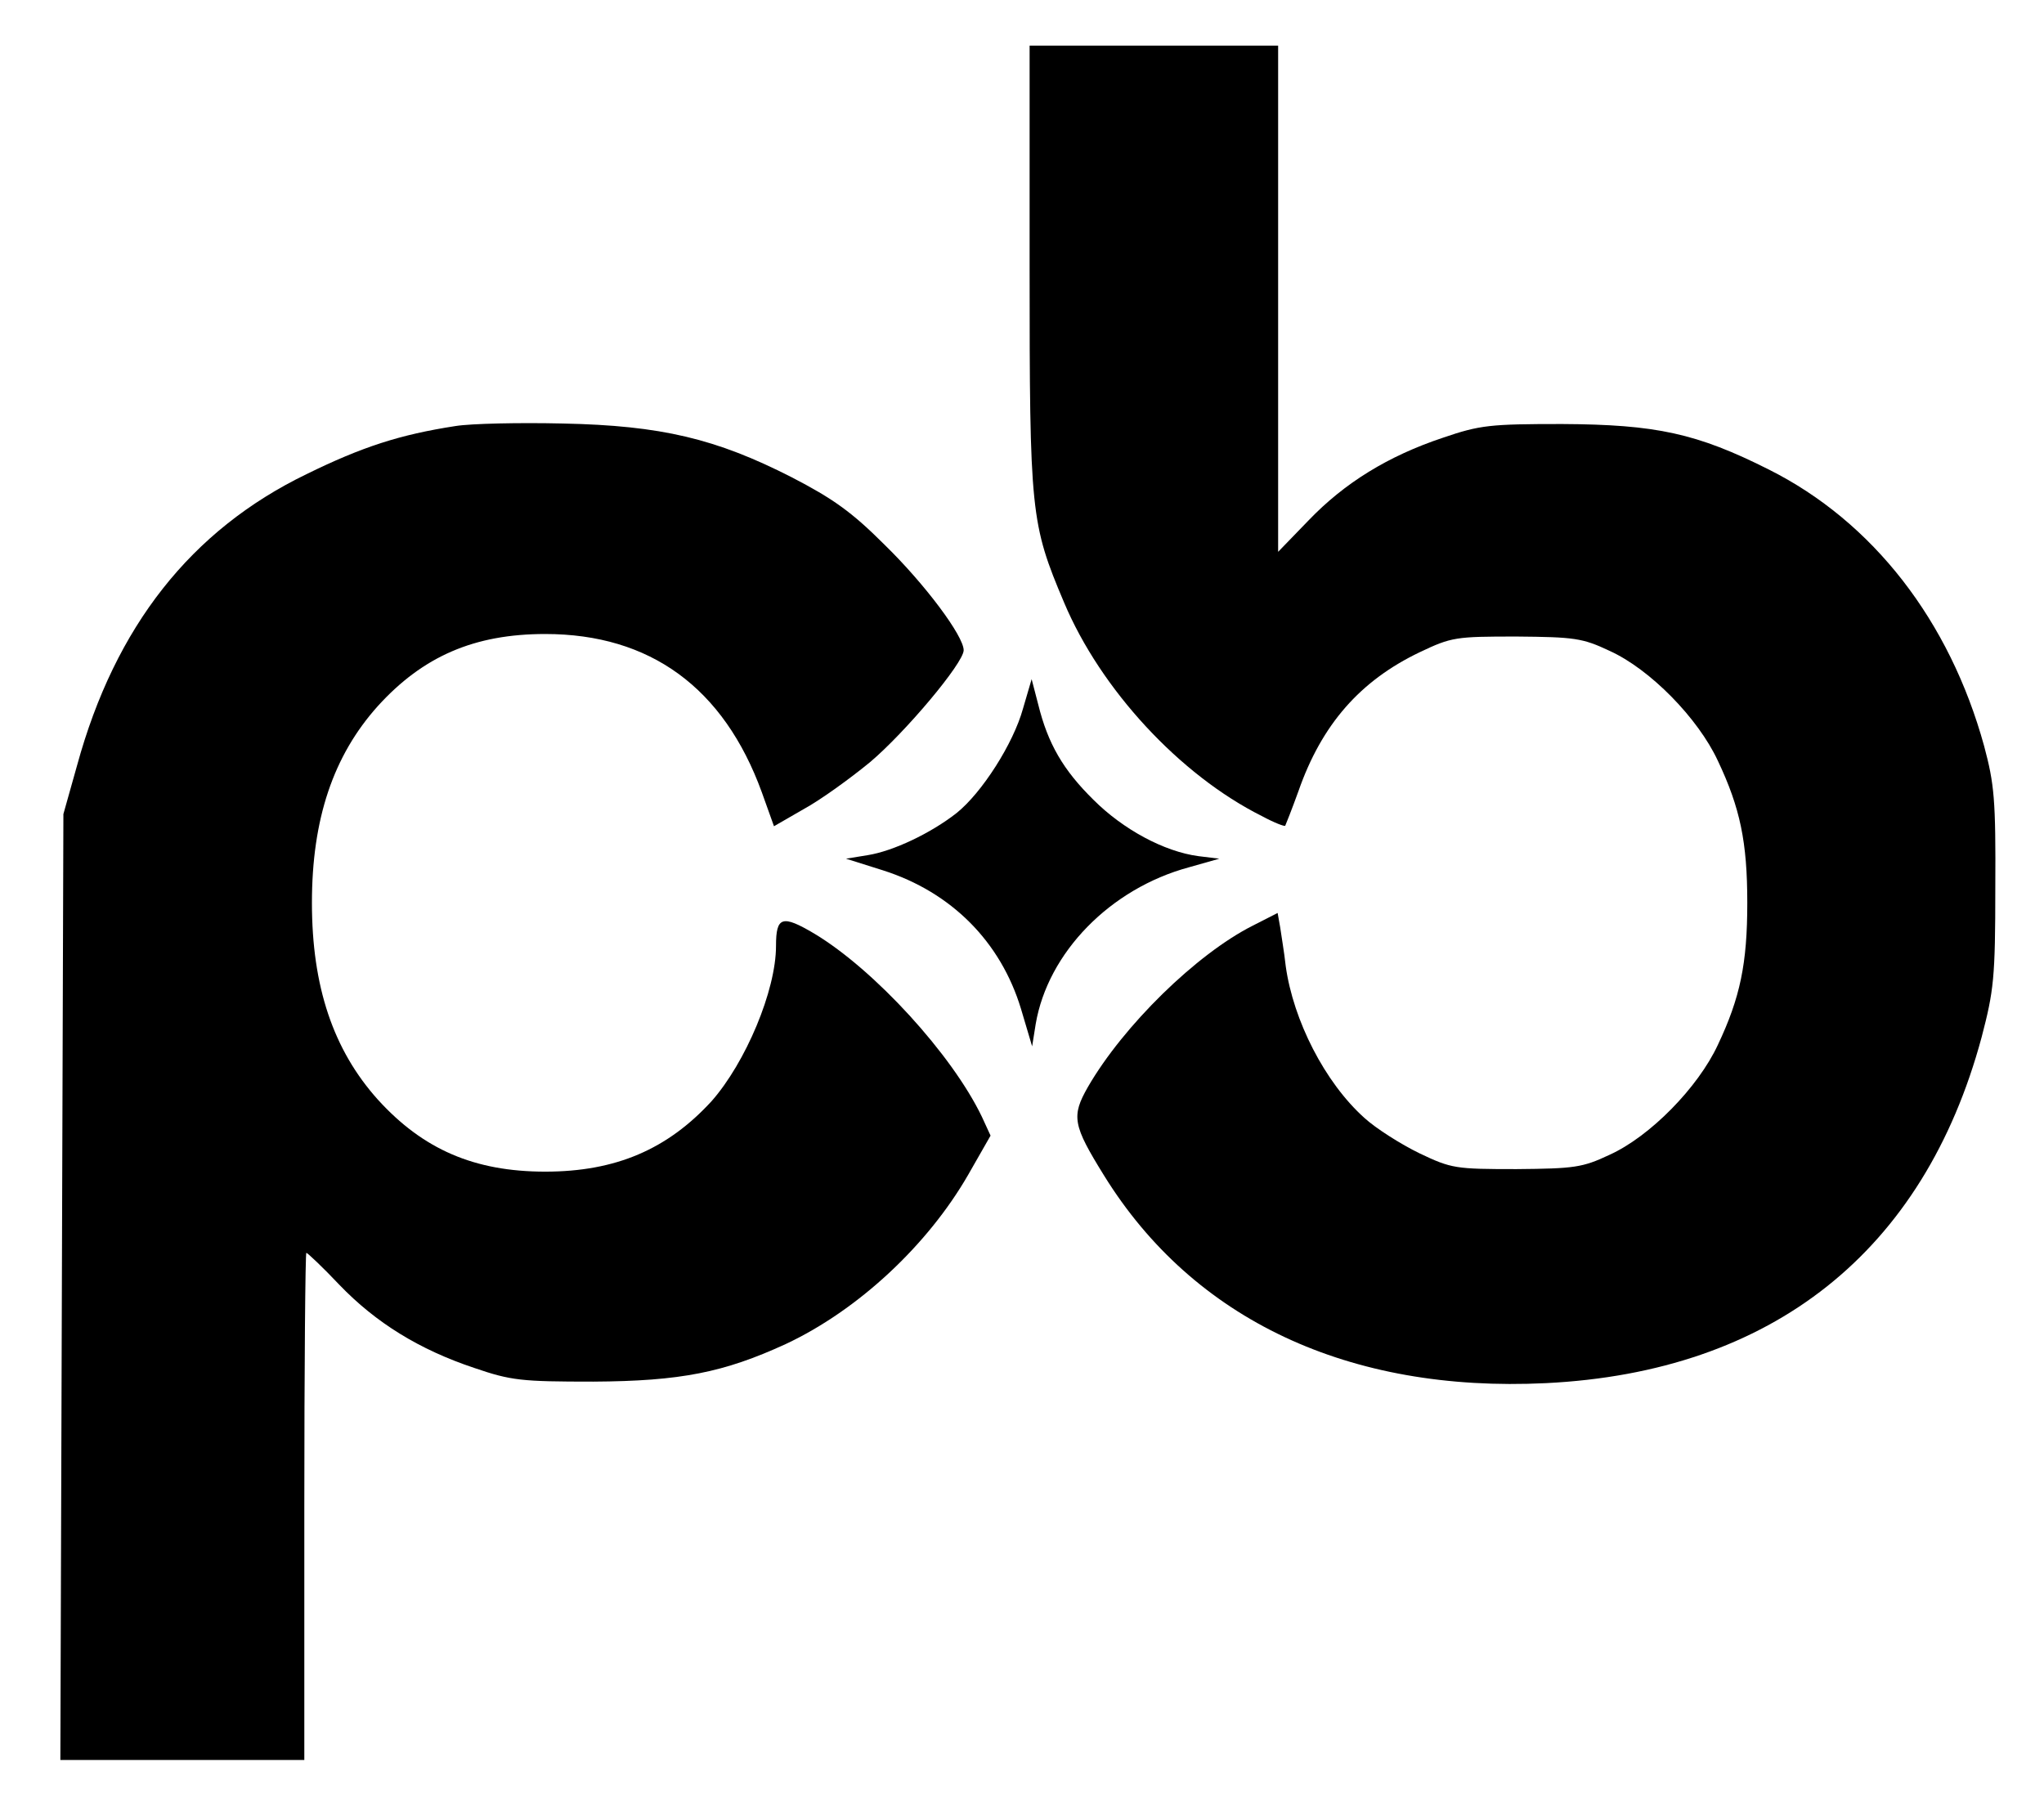 <?xml version="1.0" encoding="UTF-8" standalone="no"?> <svg xmlns="http://www.w3.org/2000/svg" version="1.0" width="403pt" height="357pt" viewBox="0 0 403 357" preserveAspectRatio="xMidYMid meet"><g transform="translate(0,357) scale(0.1,-0.1)" fill="#000000" stroke="none"><path d="M2030 3042 c0 -483 2 -504 68 -660 72 -171 228 -340 390 -421 24 -13 45 -21 46 -19 1 2 13 32 26 68 46 132 122 218 239 274 63 30 71 31 191 31 114 -1 130 -3 183 -28 80 -36 175 -133 214 -217 44 -93 58 -160 58 -280 0 -120 -14 -187 -58 -280 -39 -84 -134 -181 -214 -217 -53 -25 -69 -27 -183 -28 -120 0 -128 1 -191 31 -37 18 -86 49 -109 70 -78 70 -140 192 -155 299 -3 28 -9 62 -11 77 l-5 28 -49 -25 c-111 -56 -255 -197 -325 -318 -33 -58 -30 -75 32 -175 176 -284 482 -428 871 -409 446 22 745 259 859 682 24 92 27 116 27 295 1 174 -2 204 -22 279 -68 247 -219 442 -424 545 -143 72 -223 89 -408 90 -142 0 -162 -2 -235 -27 -108 -36 -194 -89 -265 -163 l-60 -62 0 499 0 499 -245 0 -245 0 0 -438z"></path><path d="M898 2730 c-110 -17 -184 -41 -294 -95 -227 -110 -377 -300 -452 -574 l-27 -96 -3 -932 -3 -933 241 0 240 0 0 500 c0 275 2 500 4 500 2 0 32 -28 65 -63 72 -75 158 -128 266 -164 73 -25 93 -27 235 -27 172 1 257 18 379 74 143 67 280 195 360 334 l44 77 -17 37 c-59 123 -212 290 -330 361 -64 38 -76 34 -76 -24 0 -88 -60 -230 -127 -306 -87 -95 -189 -139 -328 -139 -140 0 -241 44 -330 142 -88 98 -130 223 -130 388 0 165 42 290 130 388 89 98 190 142 330 142 207 0 352 -106 427 -312 l24 -67 59 34 c33 18 91 60 130 92 70 59 185 196 185 221 0 28 -76 130 -156 208 -65 65 -102 91 -183 133 -149 76 -257 102 -451 106 -85 2 -181 0 -212 -5z"></path><path d="M2017 2173 c-19 -69 -81 -166 -131 -206 -51 -40 -125 -75 -175 -83 l-43 -7 73 -23 c135 -43 232 -141 272 -273 l22 -74 7 44 c24 141 147 267 302 309 l60 17 -41 5 c-68 9 -149 53 -207 111 -60 59 -90 111 -109 188 l-13 50 -17 -58z"></path></g></svg> 